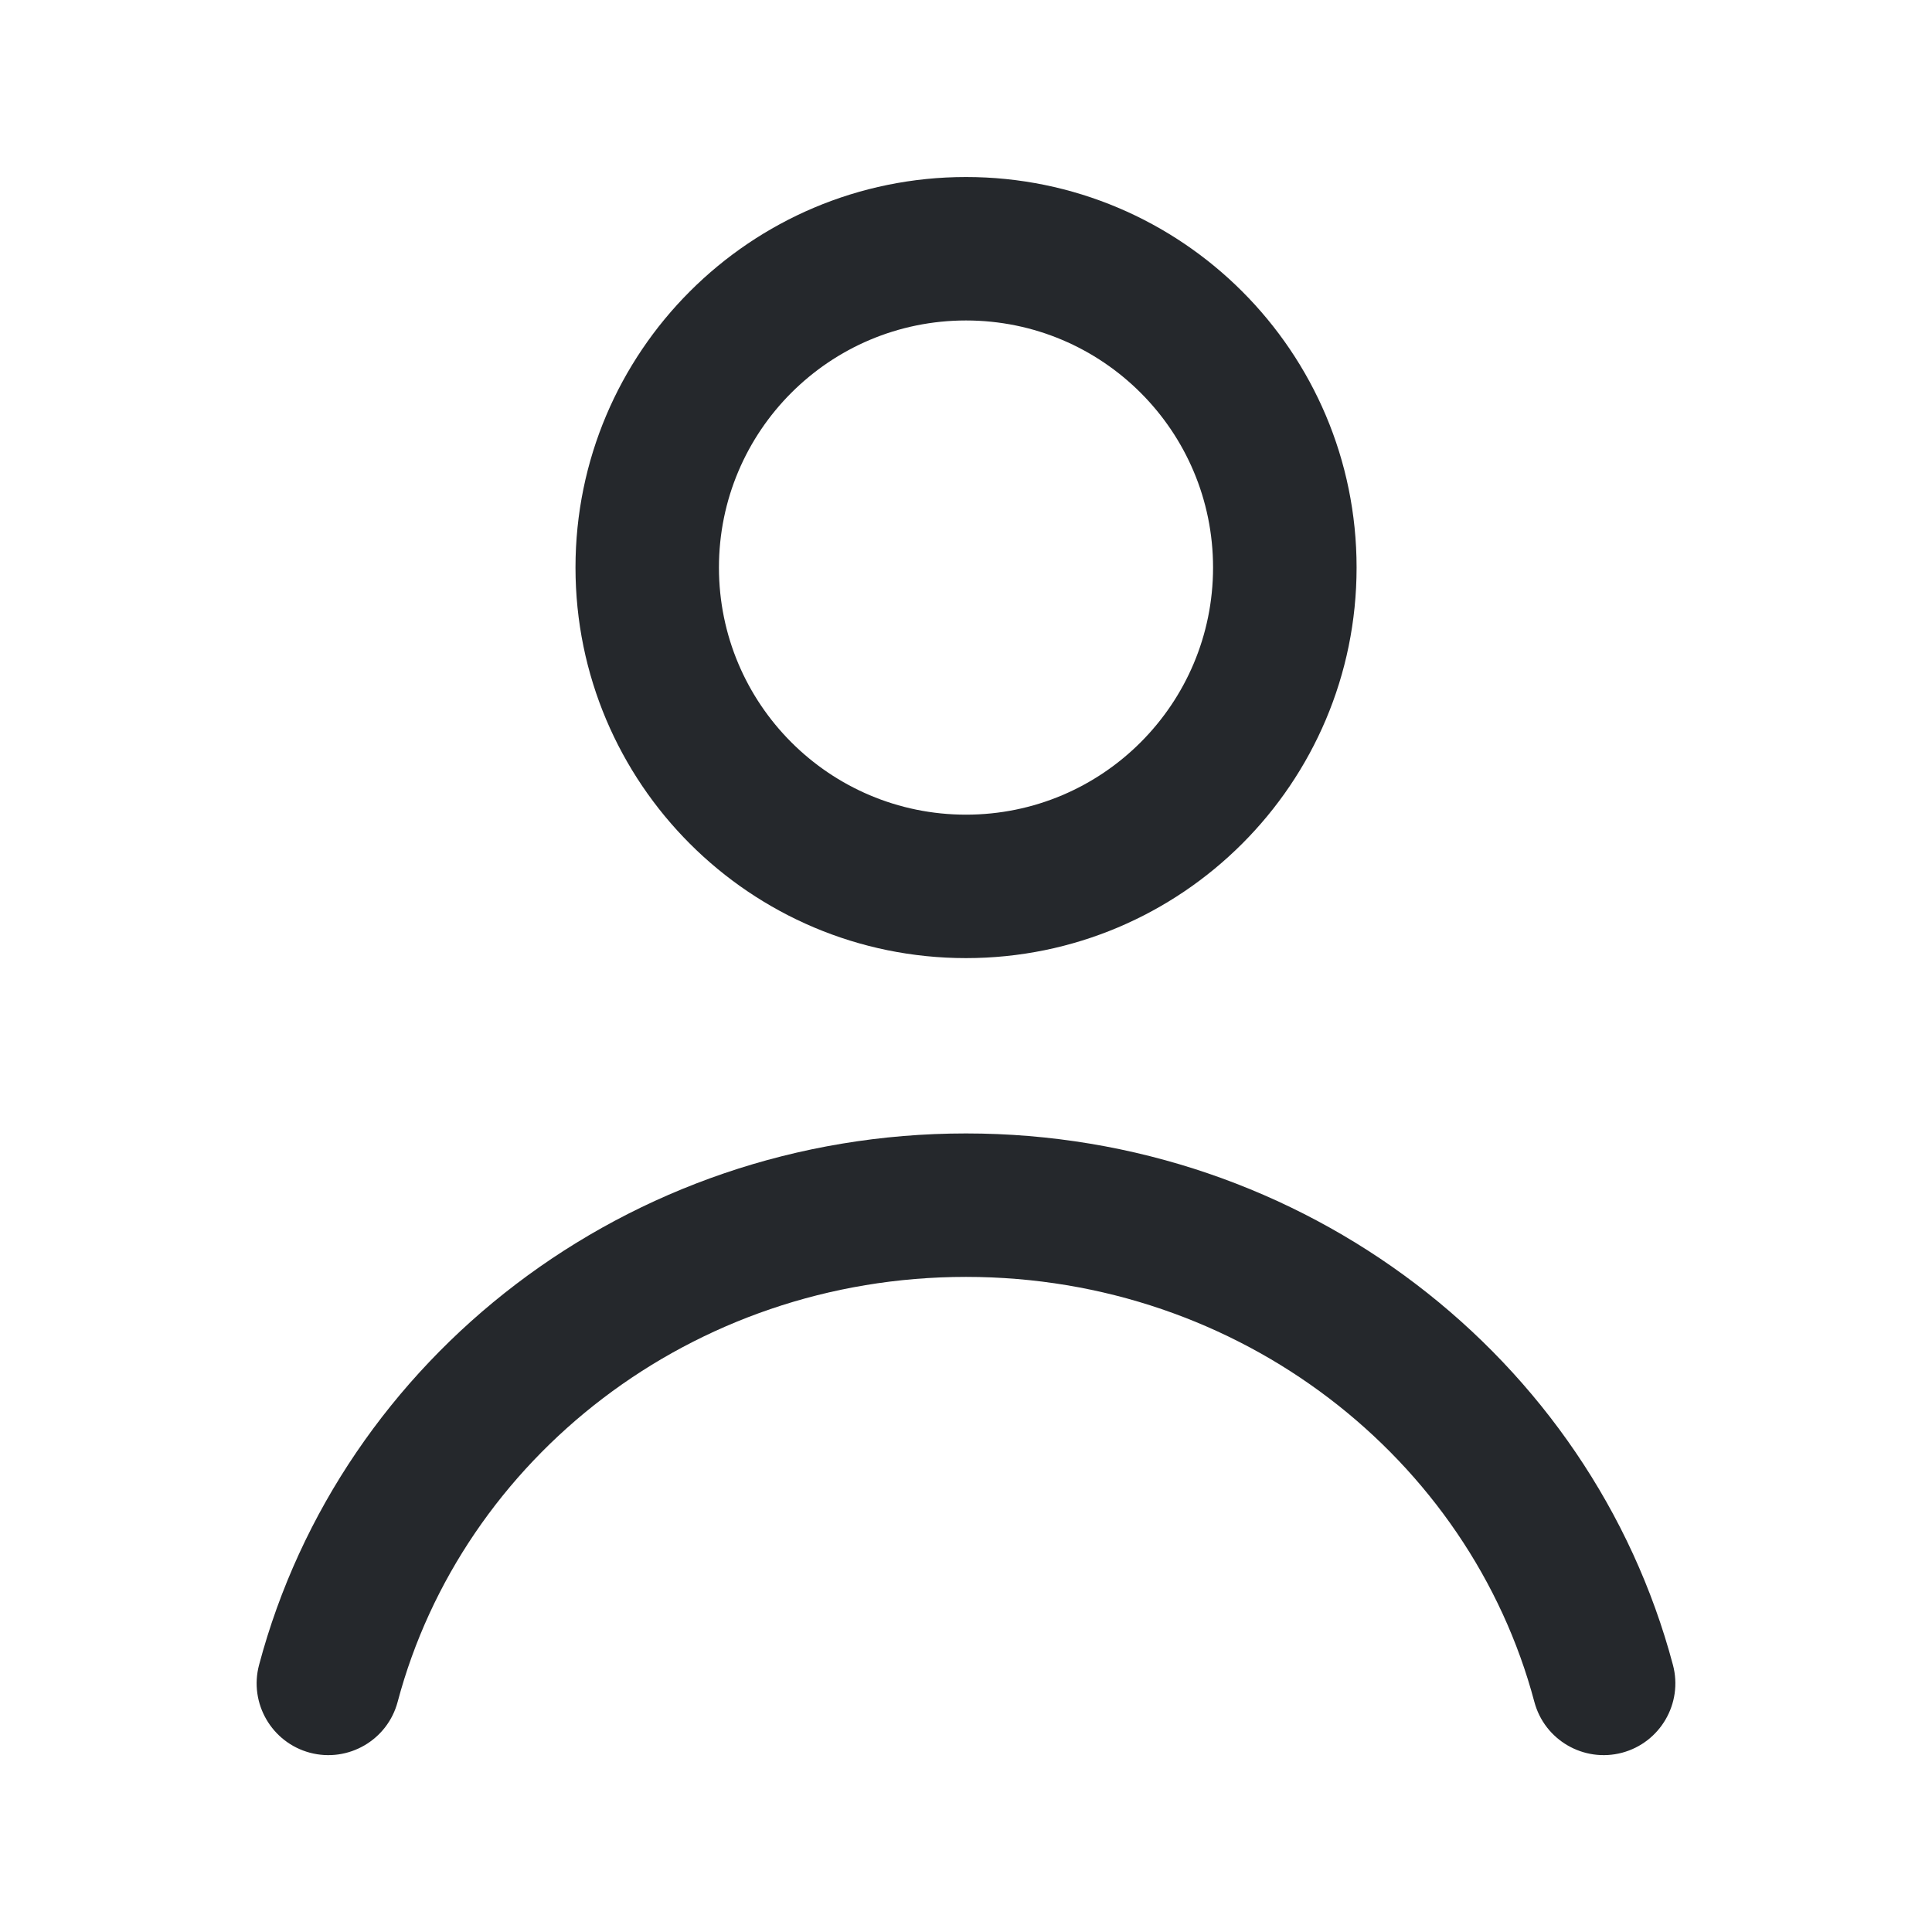 <svg width="24" height="24" viewBox="0 0 24 24" fill="none" xmlns="http://www.w3.org/2000/svg">
<path d="M3.218 20.683C3.092 21.158 3.375 21.646 3.85 21.773C4.326 21.899 4.814 21.616 4.94 21.14L3.218 20.683ZM19.06 21.14C19.186 21.616 19.674 21.899 20.15 21.773C20.625 21.646 20.908 21.158 20.782 20.683L19.06 21.14ZM4.079 20.912L4.94 21.14C5.743 18.122 8.586 15.862 12 15.862V14.971V14.08C7.793 14.08 4.232 16.869 3.218 20.683L4.079 20.912ZM12 14.971V15.862C15.414 15.862 18.257 18.122 19.06 21.14L19.921 20.912L20.782 20.683C19.768 16.869 16.207 14.08 12 14.08V14.971ZM15.96 7.05H15.069C15.069 8.745 13.695 10.12 12 10.12V11.011V11.902C14.679 11.902 16.852 9.73 16.852 7.05H15.96ZM12 11.011V10.12C10.305 10.12 8.931 8.745 8.931 7.05H8.04H7.149C7.149 9.73 9.321 11.902 12 11.902V11.011ZM8.04 7.05H8.931C8.931 5.355 10.305 3.981 12 3.981V3.09V2.199C9.321 2.199 7.149 4.371 7.149 7.05H8.04ZM12 3.09V3.981C13.695 3.981 15.069 5.355 15.069 7.05H15.96H16.852C16.852 4.371 14.679 2.199 12 2.199V3.09Z" fill="#25282C"/>
</svg>
